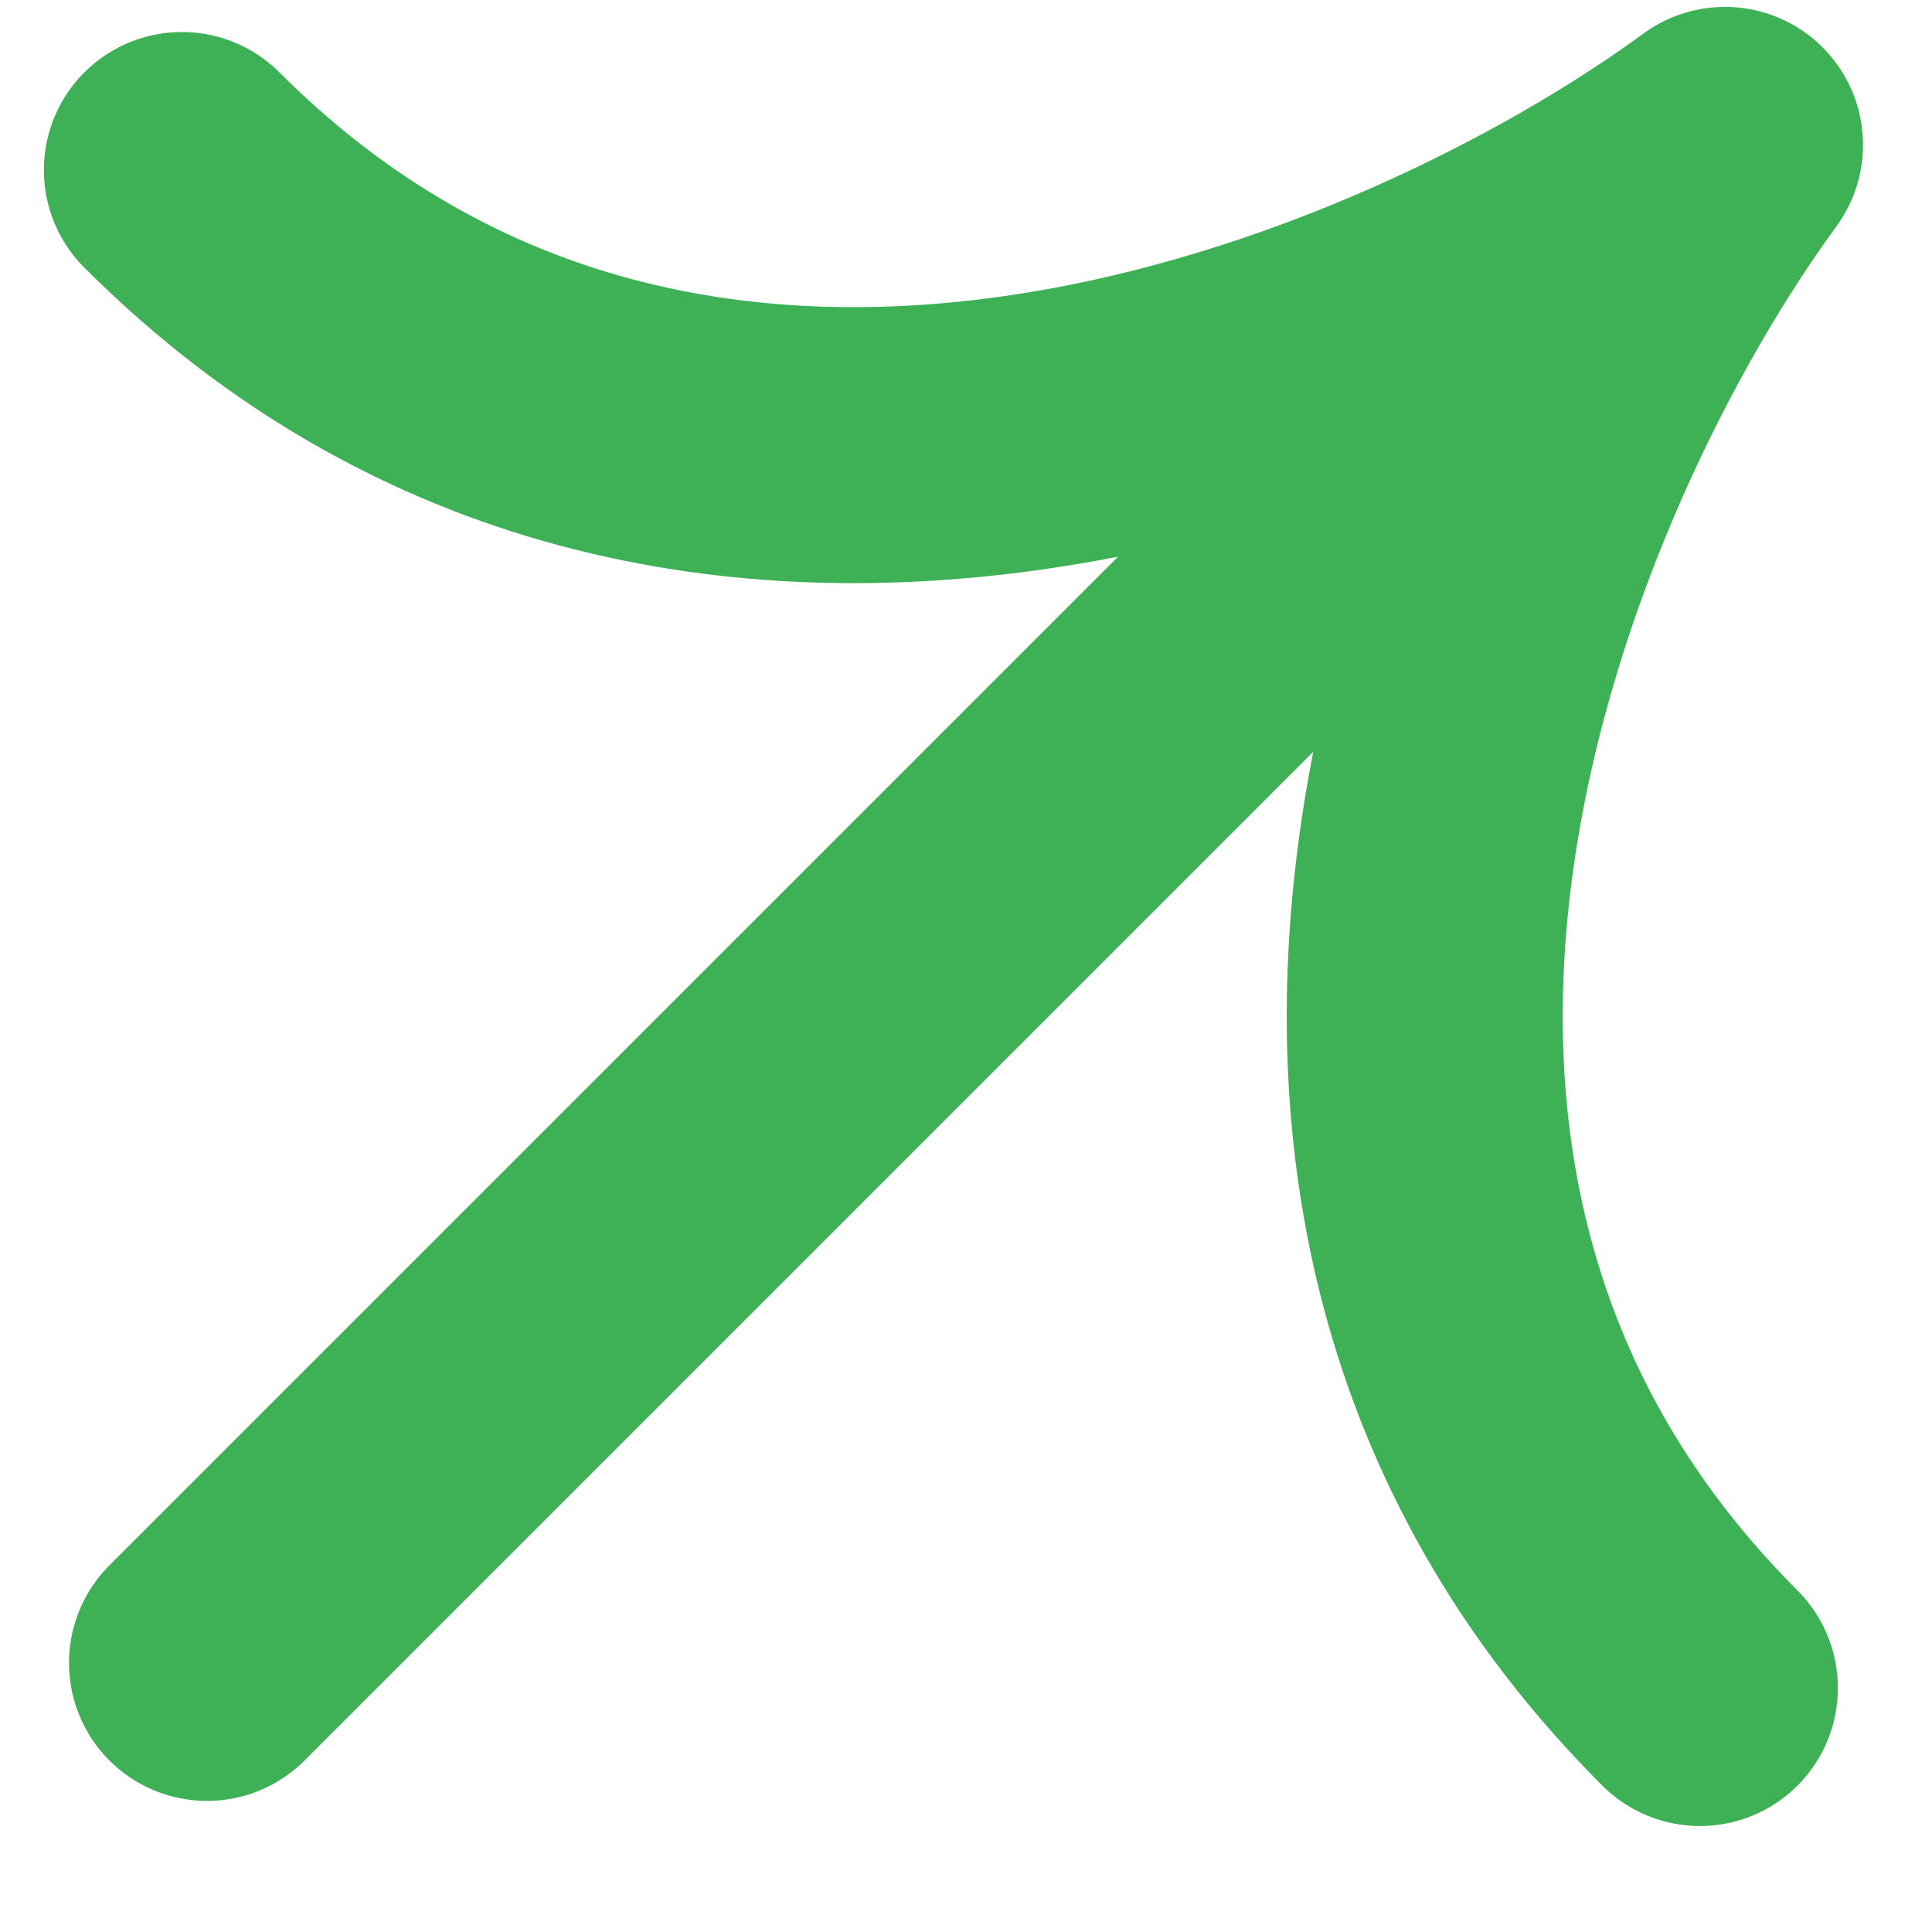 <svg width="14" height="14" viewBox="0 0 14 14" fill="none" xmlns="http://www.w3.org/2000/svg">
<path d="M1.5 12.05L12.5 1.05M12.5 1.05C10.313 2.651 5.014 4.928 1.318 1.232M12.5 1.05C10.899 3.237 8.622 8.536 12.318 12.232" stroke="#3EB156" stroke-width="2" stroke-linecap="round" stroke-linejoin="round"/>
</svg>
